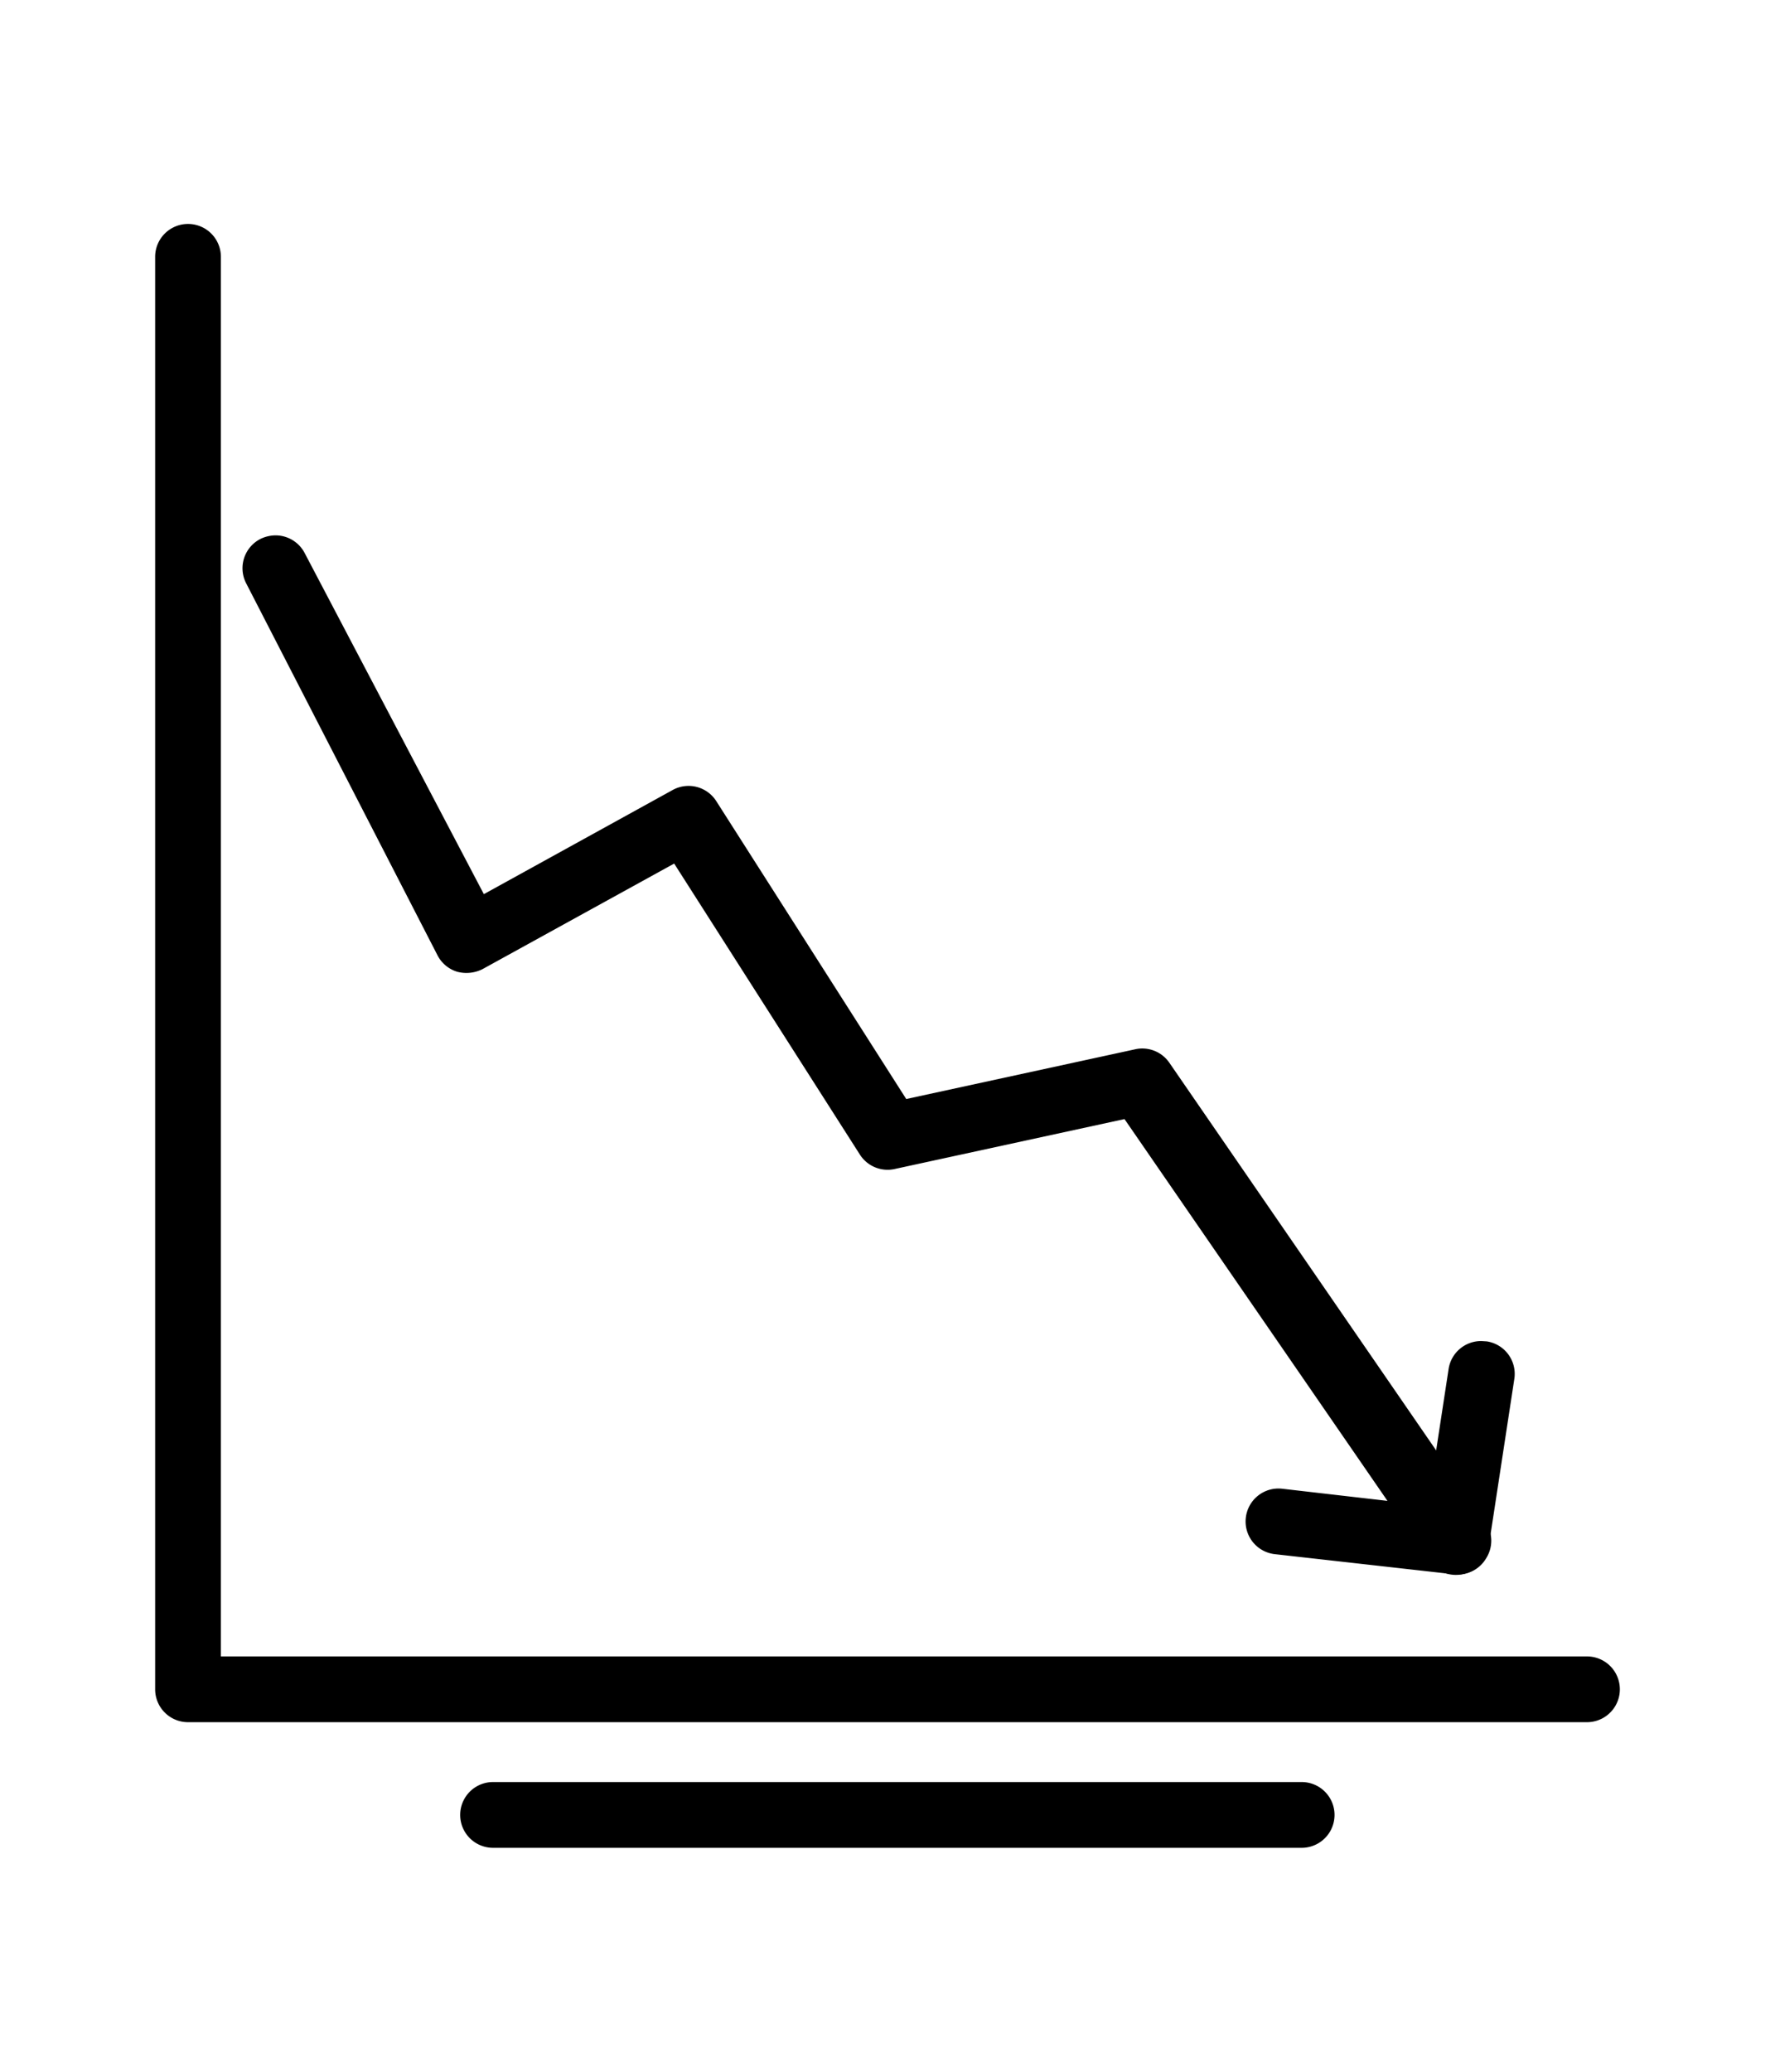 <?xml version="1.0" encoding="UTF-8"?> <svg xmlns="http://www.w3.org/2000/svg" xmlns:xlink="http://www.w3.org/1999/xlink" data-name="Layer 1" height="63" id="Layer_1" viewBox="0 0 54 63" width="54"><title>mm-icons-Progress – decrease</title><path d="M48.28,52.37H5.72a1,1,0,0,1-1-1V7.81a1,1,0,0,1,2,0V50.37H48.28a1,1,0,0,1,0,2Z" fill="#000000"></path><path d="M39.63,56.19H15a1,1,0,0,1,0-2h24.6a1,1,0,0,1,0,2Z" fill="#000000"></path><path d="M8.38,16.28a1.07,1.07,0,0,0-.46.11,1,1,0,0,0-.43,1.35l5.82,11.31a1,1,0,0,0,.6.5,1.09,1.09,0,0,0,.77-.08l5.83-3.21,5.65,8.85a1,1,0,0,0,1.05.44l7-1.52,8,11.61L39,45.27a1,1,0,0,0-1.1.89,1,1,0,0,0,.88,1.1l5.43.61a1,1,0,0,0,1-.48,1,1,0,0,0,0-1.08l-9.64-14a1,1,0,0,0-1-.41l-7,1.52-5.78-9.06a1,1,0,0,0-1.32-.34l-5.75,3.17L9.27,16.82A1,1,0,0,0,8.38,16.28Z" fill="#000000"></path><path d="M45.07,40.78a1,1,0,0,0-1,.85l-.78,5.1a1,1,0,0,0,2,.3l.78-5.1a1,1,0,0,0-.84-1.14Z" fill="#000000"></path></svg> 